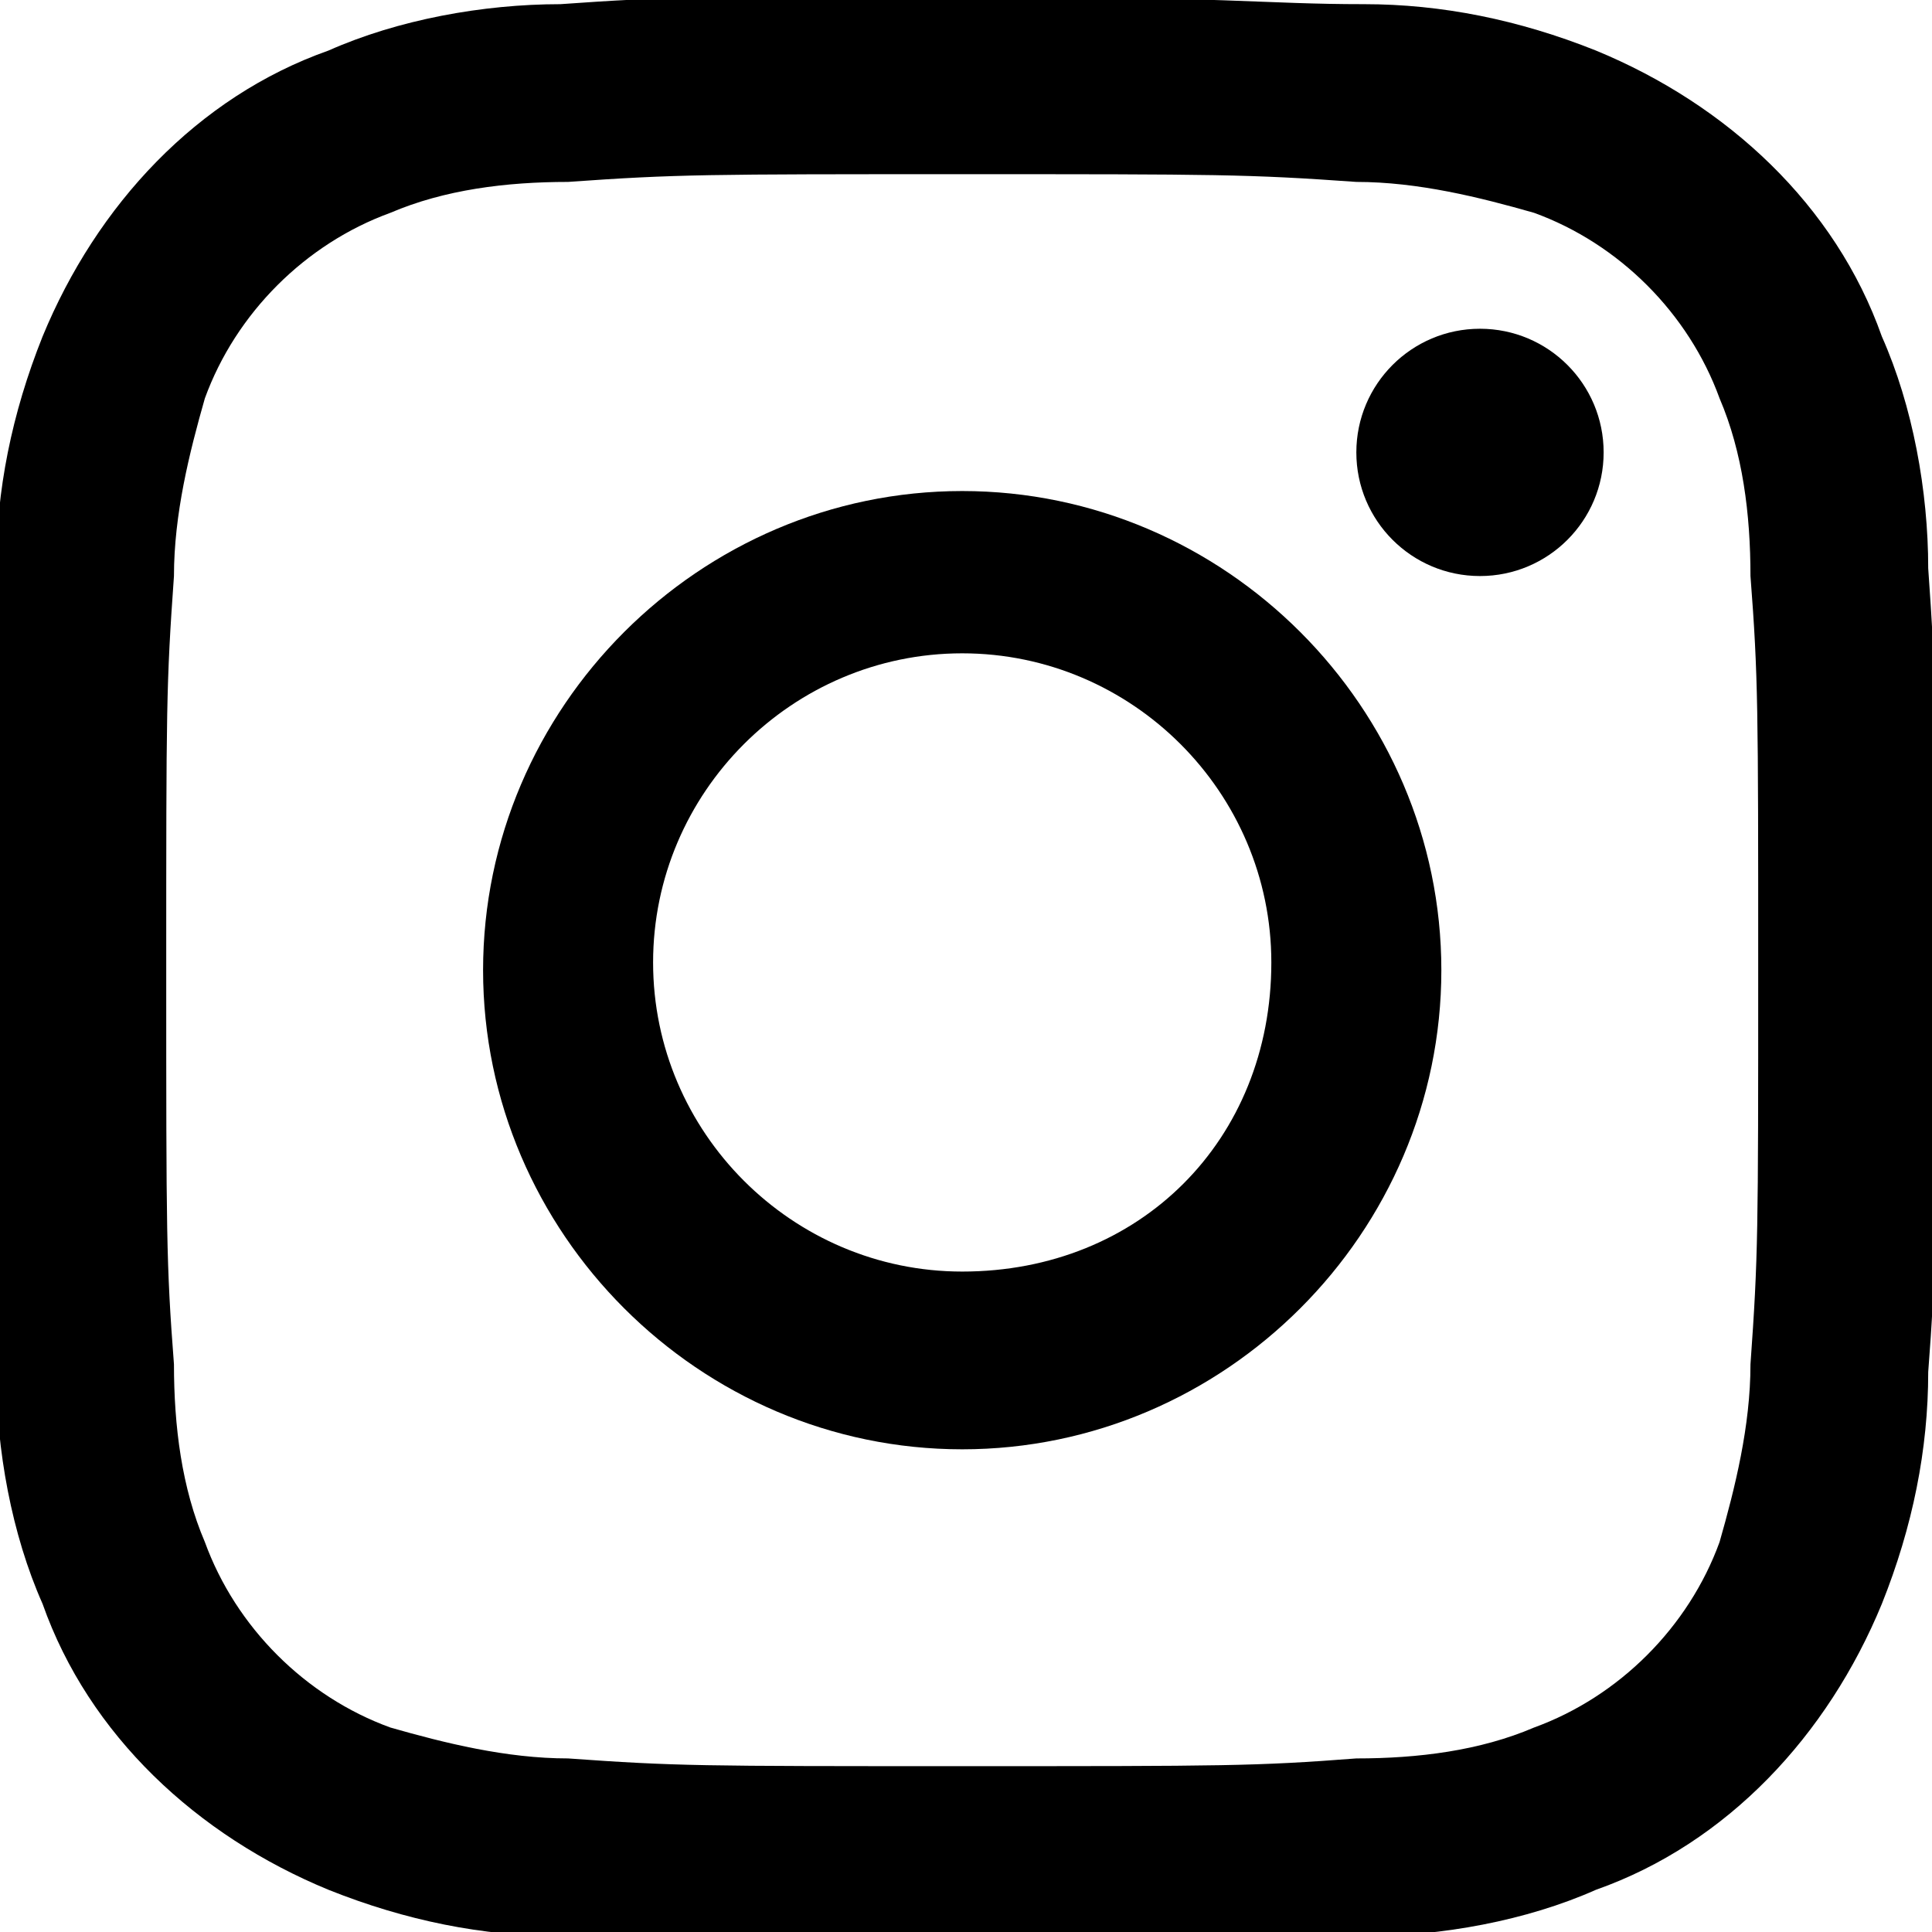 <?xml version="1.0" encoding="utf-8"?>
<!-- Generator: Adobe Illustrator 28.0.0, SVG Export Plug-In . SVG Version: 6.00 Build 0)  -->
<svg version="1.1" id="レイヤー_1" xmlns="http://www.w3.org/2000/svg" xmlns:xlink="http://www.w3.org/1999/xlink" x="0px"
	 y="0px" viewBox="0 0 25 25" style="enable-background:new 0 0 25 25;" xml:space="preserve">
<g transform="translate(-208.849 -354.346)">
	<path d="M221.3,356.6c3.3,0,3.7,0,5.1,0.1c0.8,0,1.6,0.2,2.3,0.4c1.1,0.4,2,1.3,2.4,2.4c0.3,0.7,0.4,1.5,0.4,2.3
		c0.1,1.3,0.1,1.7,0.1,5.1s0,3.7-0.1,5.1c0,0.8-0.2,1.6-0.4,2.3c-0.4,1.1-1.3,2-2.4,2.4c-0.7,0.3-1.5,0.4-2.3,0.4
		c-1.3,0.1-1.7,0.1-5.1,0.1s-3.7,0-5.1-0.1c-0.8,0-1.6-0.2-2.3-0.4c-1.1-0.4-2-1.3-2.4-2.4c-0.3-0.7-0.4-1.5-0.4-2.3
		c-0.1-1.3-0.1-1.7-0.1-5.1s0-3.7,0.1-5.1c0-0.8,0.2-1.6,0.4-2.3c0.4-1.1,1.3-2,2.4-2.4c0.7-0.3,1.5-0.4,2.3-0.4
		C217.6,356.6,218,356.6,221.3,356.6 M221.3,354.3c-3.4,0-3.8,0-5.2,0.1c-1,0-2.1,0.2-3,0.6c-1.7,0.6-3,2-3.7,3.7
		c-0.4,1-0.6,2-0.6,3c-0.1,1.3-0.1,1.8-0.1,5.2s0,3.8,0.1,5.2c0,1,0.2,2.1,0.6,3c0.6,1.7,2,3,3.7,3.7c1,0.4,2,0.6,3,0.6
		c1.3,0.1,1.8,0.1,5.2,0.1s3.8,0,5.2-0.1c1,0,2.1-0.2,3-0.6c1.7-0.6,3-2,3.7-3.7c0.4-1,0.6-2,0.6-3c0.1-1.3,0.1-1.8,0.1-5.2
		s0-3.8-0.1-5.2c0-1-0.2-2.1-0.6-3c-0.6-1.7-2-3-3.7-3.7c-1-0.4-2-0.6-3-0.6C225.2,354.4,224.7,354.3,221.3,354.3L221.3,354.3z"/>
	<path d="M221.3,360.7c-3.4,0-6.2,2.8-6.2,6.2c0,3.4,2.8,6.2,6.2,6.2c3.4,0,6.2-2.8,6.2-6.2S224.7,360.7,221.3,360.7L221.3,360.7z
		 M221.3,370.8c-2.2,0-4-1.8-4-4c0-2.2,1.8-4,4-4c2.2,0,4,1.8,4,4C225.3,369.1,223.6,370.8,221.3,370.8L221.3,370.8z"/>
	<circle cx="228" cy="360.2" r="1.6"/>
</g>
</svg>
